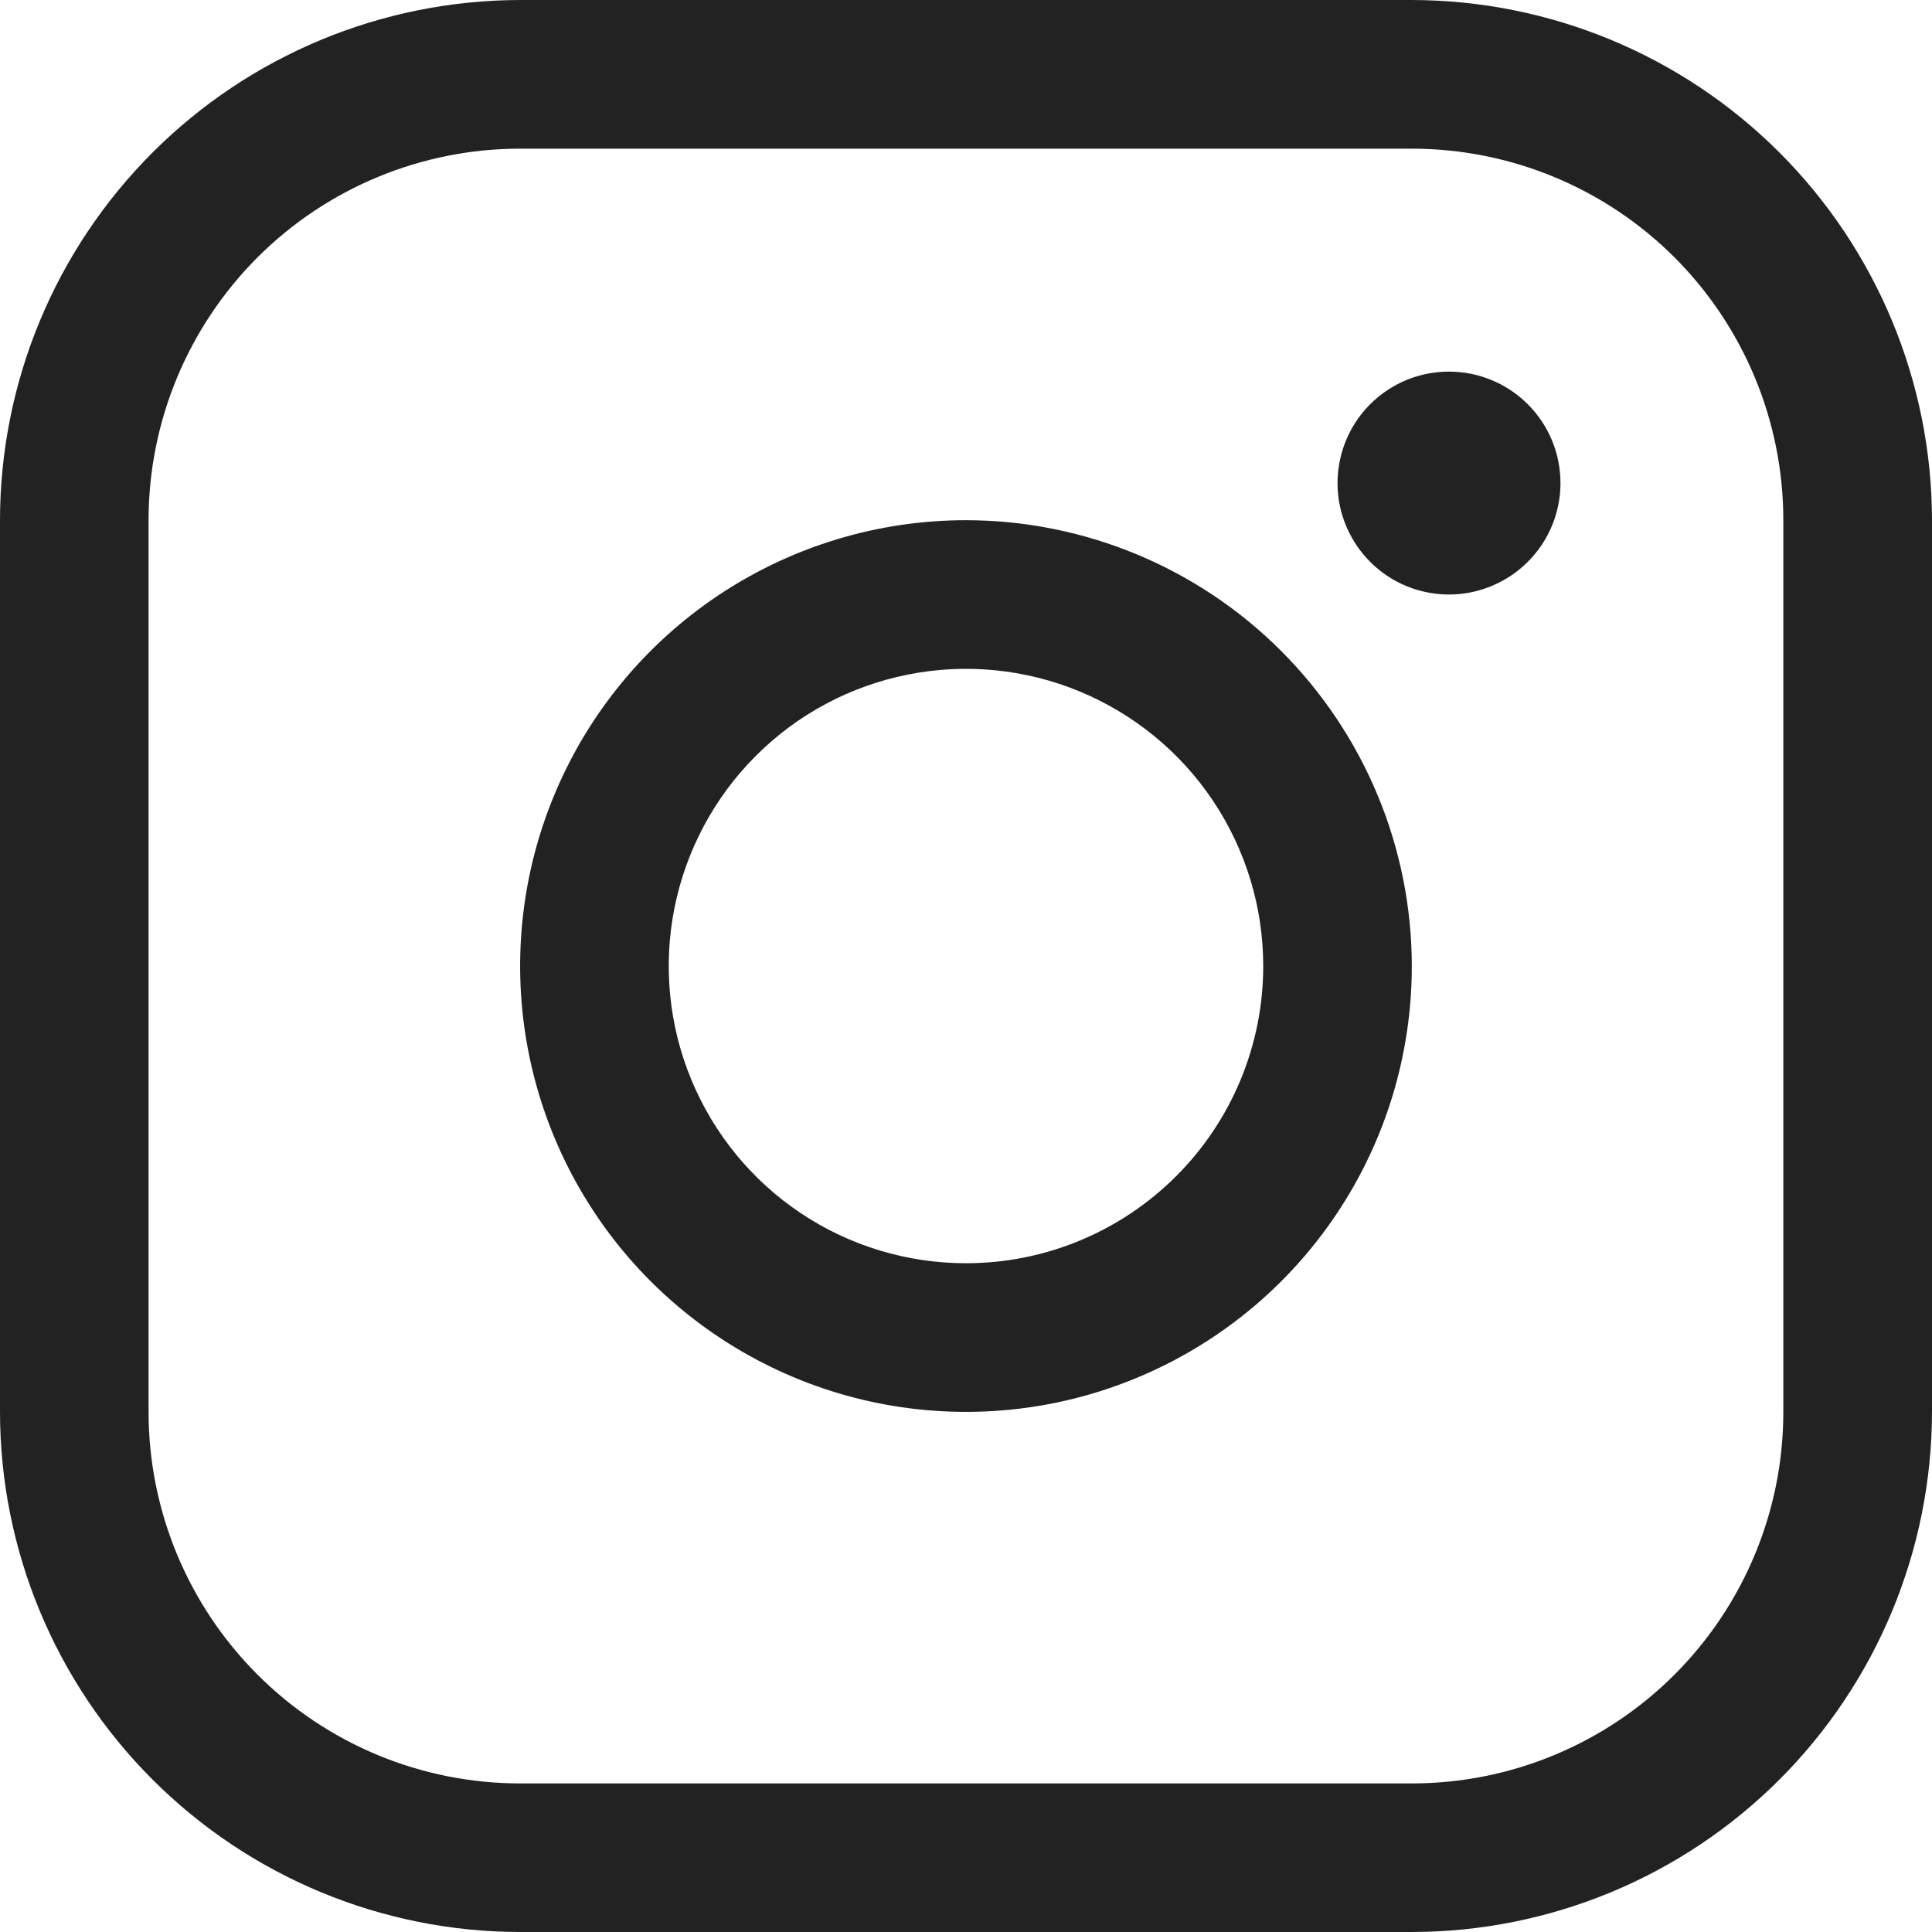 <svg width="20" height="20" viewBox="0 0 20 20" fill="none" xmlns="http://www.w3.org/2000/svg">
<path d="M10 5.385C9.087 5.385 8.195 5.656 7.436 6.163C6.677 6.67 6.085 7.391 5.736 8.234C5.386 9.078 5.295 10.006 5.473 10.901C5.651 11.796 6.091 12.619 6.736 13.264C7.382 13.909 8.204 14.349 9.099 14.527C9.995 14.705 10.923 14.614 11.766 14.264C12.609 13.915 13.33 13.324 13.837 12.565C14.345 11.806 14.615 10.913 14.615 10.001C14.614 8.777 14.127 7.604 13.262 6.738C12.397 5.873 11.223 5.386 10 5.385ZM10 13.077C9.391 13.077 8.796 12.897 8.29 12.559C7.784 12.221 7.39 11.74 7.157 11.178C6.924 10.616 6.863 9.997 6.982 9.4C7.101 8.803 7.394 8.255 7.824 7.825C8.254 7.394 8.803 7.101 9.4 6.983C9.996 6.864 10.615 6.925 11.177 7.158C11.739 7.391 12.22 7.785 12.558 8.291C12.896 8.797 13.077 9.392 13.077 10.001C13.077 10.816 12.753 11.599 12.175 12.176C11.598 12.753 10.816 13.077 10 13.077ZM14.615 0H5.384C3.957 0.002 2.588 0.57 1.579 1.579C0.569 2.589 0.001 3.957 -0 5.385V14.616C0.001 16.044 0.569 17.412 1.579 18.422C2.588 19.431 3.957 19.999 5.384 20H14.615C16.043 19.999 17.412 19.431 18.421 18.422C19.43 17.412 19.998 16.044 20 14.616V5.385C19.998 3.957 19.43 2.589 18.421 1.579C17.412 0.57 16.043 0.002 14.615 0ZM18.461 14.616C18.461 15.636 18.056 16.614 17.335 17.335C16.614 18.057 15.635 18.462 14.615 18.462H5.384C4.364 18.462 3.386 18.057 2.665 17.335C1.944 16.614 1.538 15.636 1.538 14.616V5.385C1.538 4.365 1.944 3.387 2.665 2.665C3.386 1.944 4.364 1.539 5.384 1.539H14.615C15.635 1.539 16.614 1.944 17.335 2.665C18.056 3.387 18.461 4.365 18.461 5.385V14.616ZM16.154 5C16.154 5.229 16.086 5.452 15.959 5.642C15.832 5.831 15.652 5.979 15.441 6.066C15.23 6.154 14.998 6.177 14.775 6.132C14.551 6.088 14.345 5.978 14.184 5.816C14.023 5.655 13.913 5.449 13.868 5.226C13.824 5.002 13.847 4.77 13.934 4.559C14.021 4.348 14.169 4.168 14.359 4.041C14.549 3.914 14.772 3.847 15 3.847C15.306 3.847 15.599 3.968 15.816 4.185C16.032 4.401 16.154 4.694 16.154 5Z" fill="#222222"/>
</svg>

